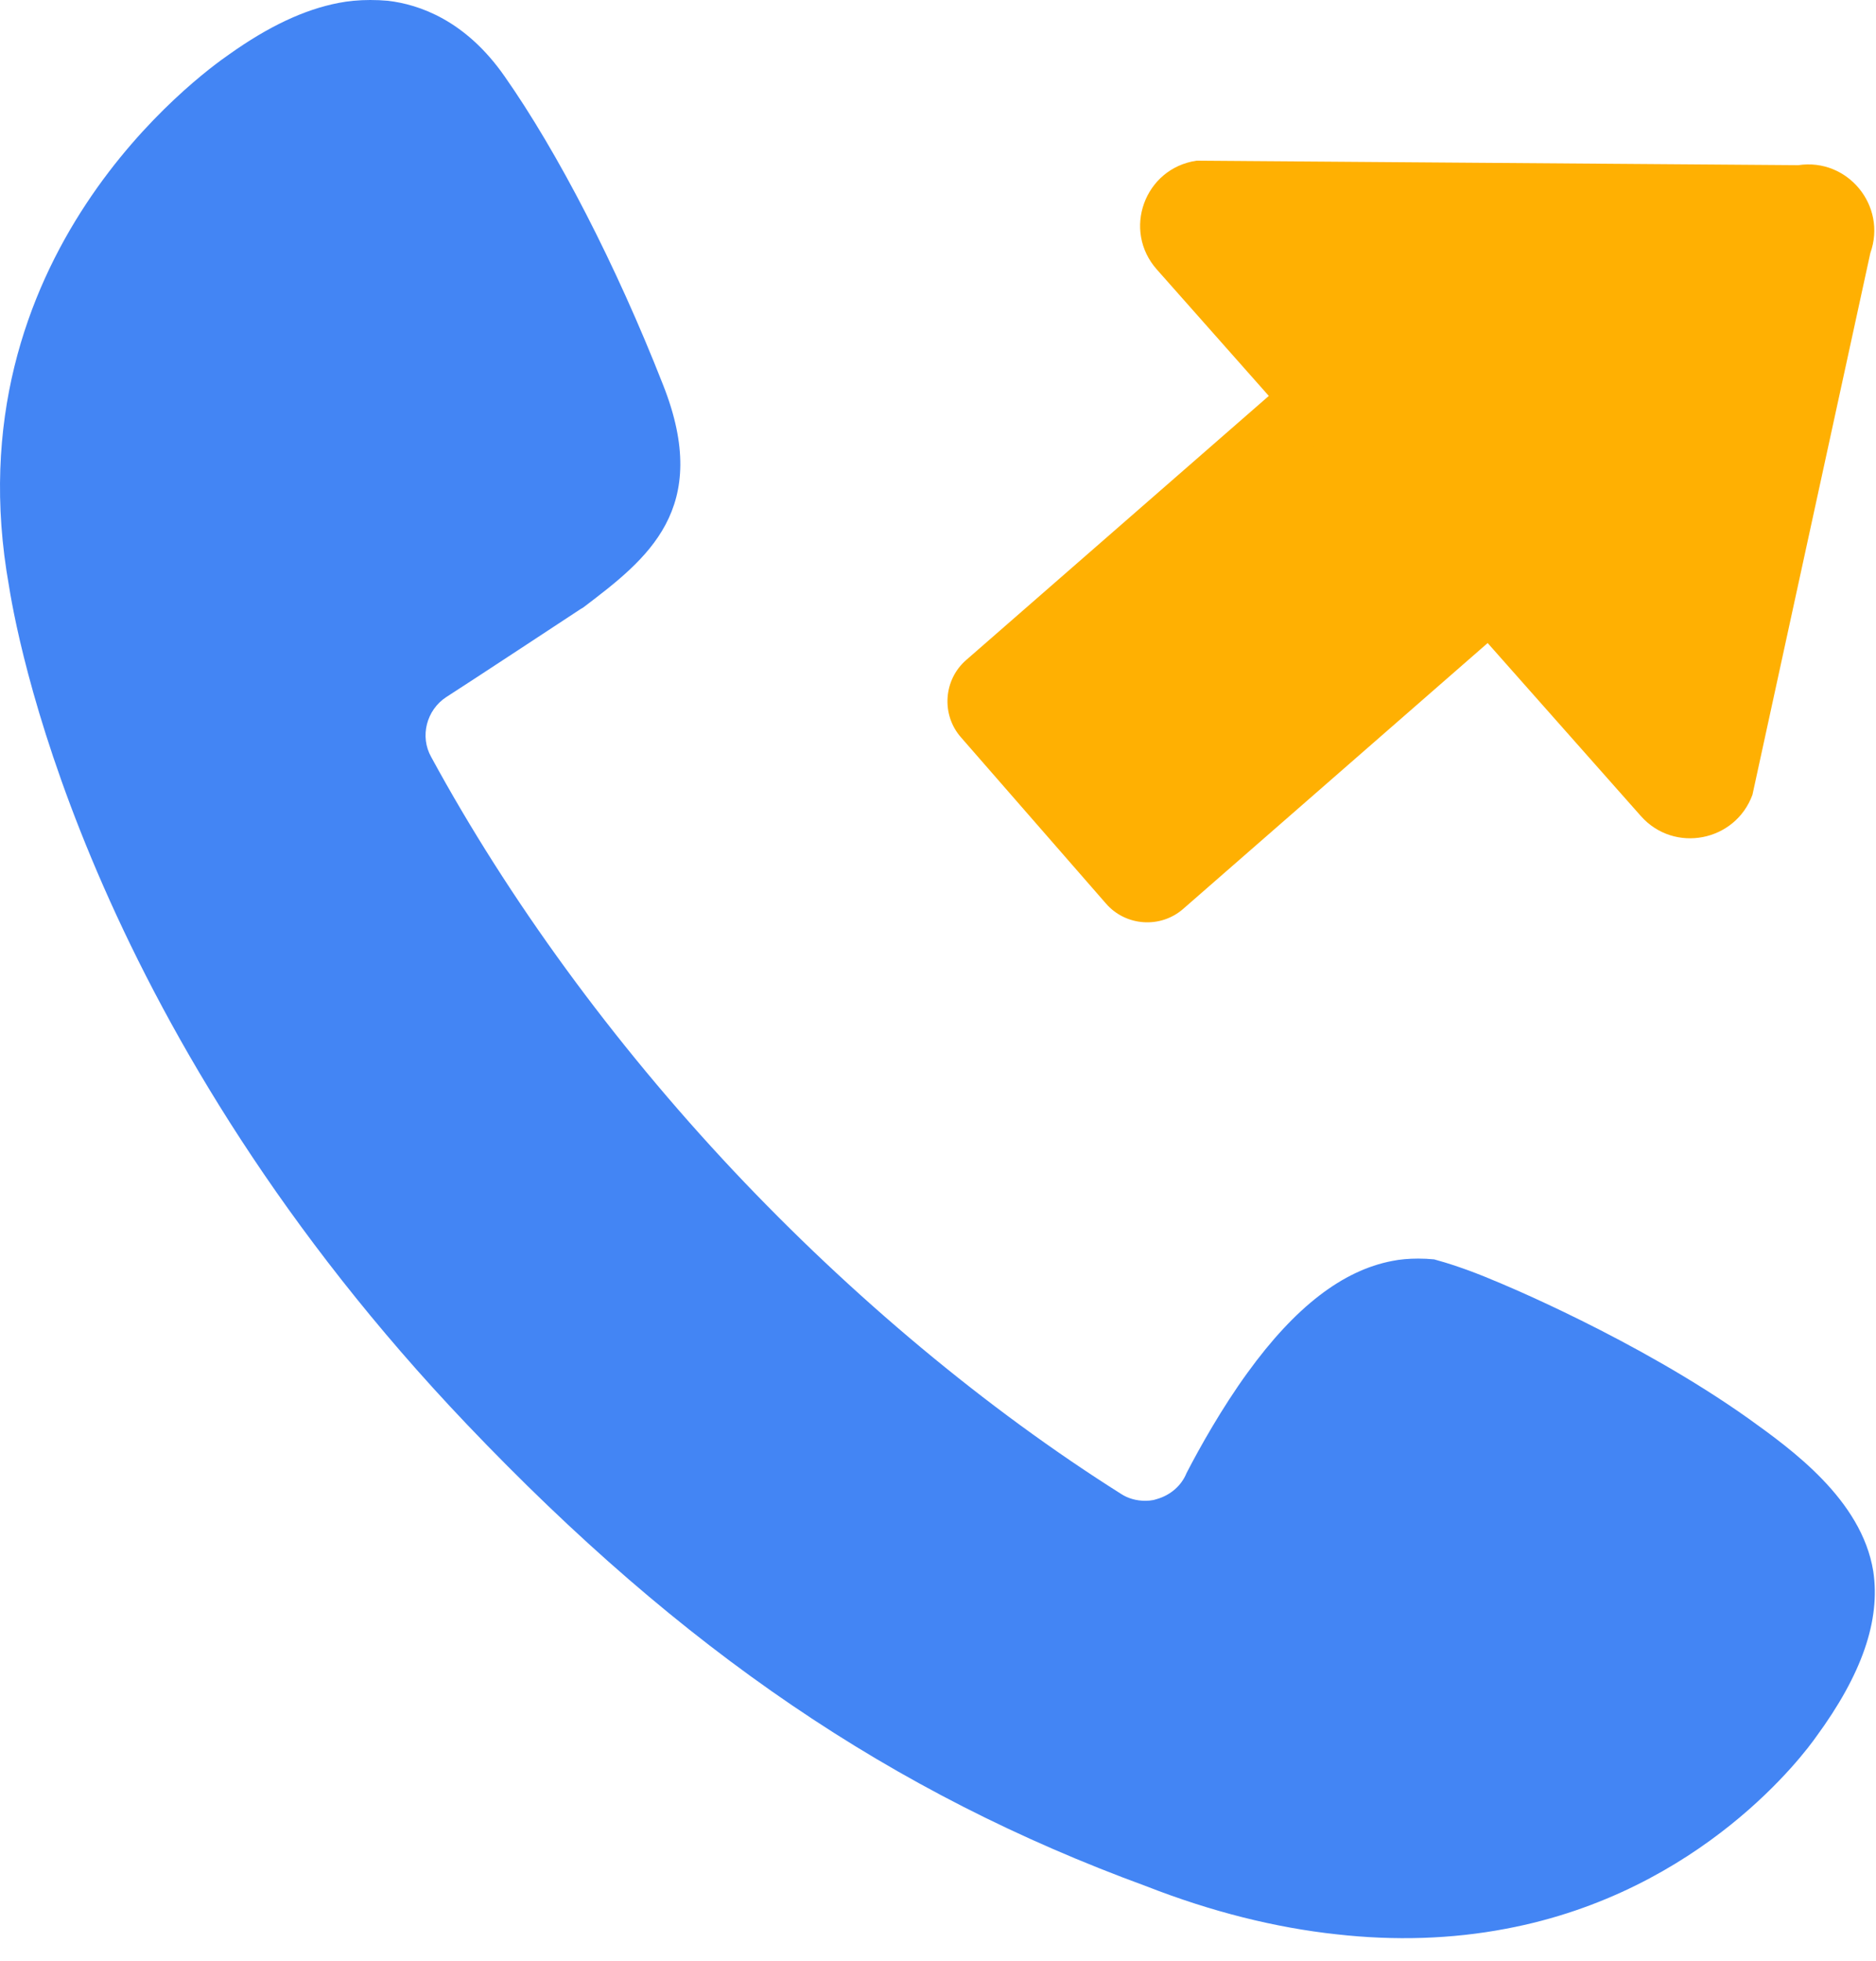 <svg width="67" height="70" viewBox="0 0 67 70" fill="none" xmlns="http://www.w3.org/2000/svg">
<path d="M53.33 45.7C53.546 45.785 58.453 47.8 62.456 50.645C63.964 51.728 66.488 53.527 66.902 56.089C67.166 57.841 66.497 59.772 64.858 62.004C64.453 62.578 60.799 67.533 53.782 68.851C51.851 69.219 49.816 69.284 47.735 69.049C45.55 68.814 43.252 68.239 40.944 67.335C31.846 64.01 24.376 58.924 16.681 50.852C3.467 36.987 0.726 23.481 0.321 20.919C-1.789 9.136 7.159 2.647 8.186 1.94C9.589 0.942 10.87 0.339 12.094 0.104C12.424 0.038 12.819 0 13.225 0C13.441 0 13.648 0.009 13.856 0.028C14.976 0.16 16.625 0.725 18.019 2.722C19.921 5.435 21.993 9.438 23.679 13.733C25.441 18.178 23.105 19.958 20.835 21.682L20.741 21.738C20.741 21.738 16.662 24.423 15.937 24.884C15.231 25.346 14.986 26.288 15.4 27.023C18.16 32.099 21.89 37.214 26.194 41.791C30.433 46.293 35.217 50.287 40.04 53.329C40.285 53.489 40.586 53.574 40.906 53.574C41.001 53.574 41.104 53.565 41.198 53.546L41.33 53.508C41.81 53.367 42.197 53.028 42.376 52.585C42.837 51.69 43.647 50.249 44.551 49.006C46.256 46.651 47.952 45.351 49.722 45.012C49.995 44.956 50.325 44.928 50.645 44.928C50.843 44.928 51.032 44.937 51.22 44.956C51.644 45.069 52.425 45.314 53.33 45.7V45.7Z" fill="#4385F4"/>
<path d="M61.356 15.776L42.264 32.438C41.454 33.154 40.201 33.069 39.495 32.25L34.324 26.325C33.608 25.515 33.693 24.262 34.512 23.556L53.614 6.894C54.424 6.178 55.676 6.263 56.383 7.083L61.554 13.007C62.26 13.826 62.166 15.06 61.356 15.776Z" fill="#FFB002"/>
<path d="M42.733 5.736L64.227 5.896C65.988 5.632 67.401 7.346 66.798 9.032L62.588 28.369C61.976 30.046 59.791 30.47 58.604 29.132L41.321 9.626C40.068 8.222 40.878 6.009 42.733 5.736V5.736Z" fill="#FFB002"/>
</svg>
